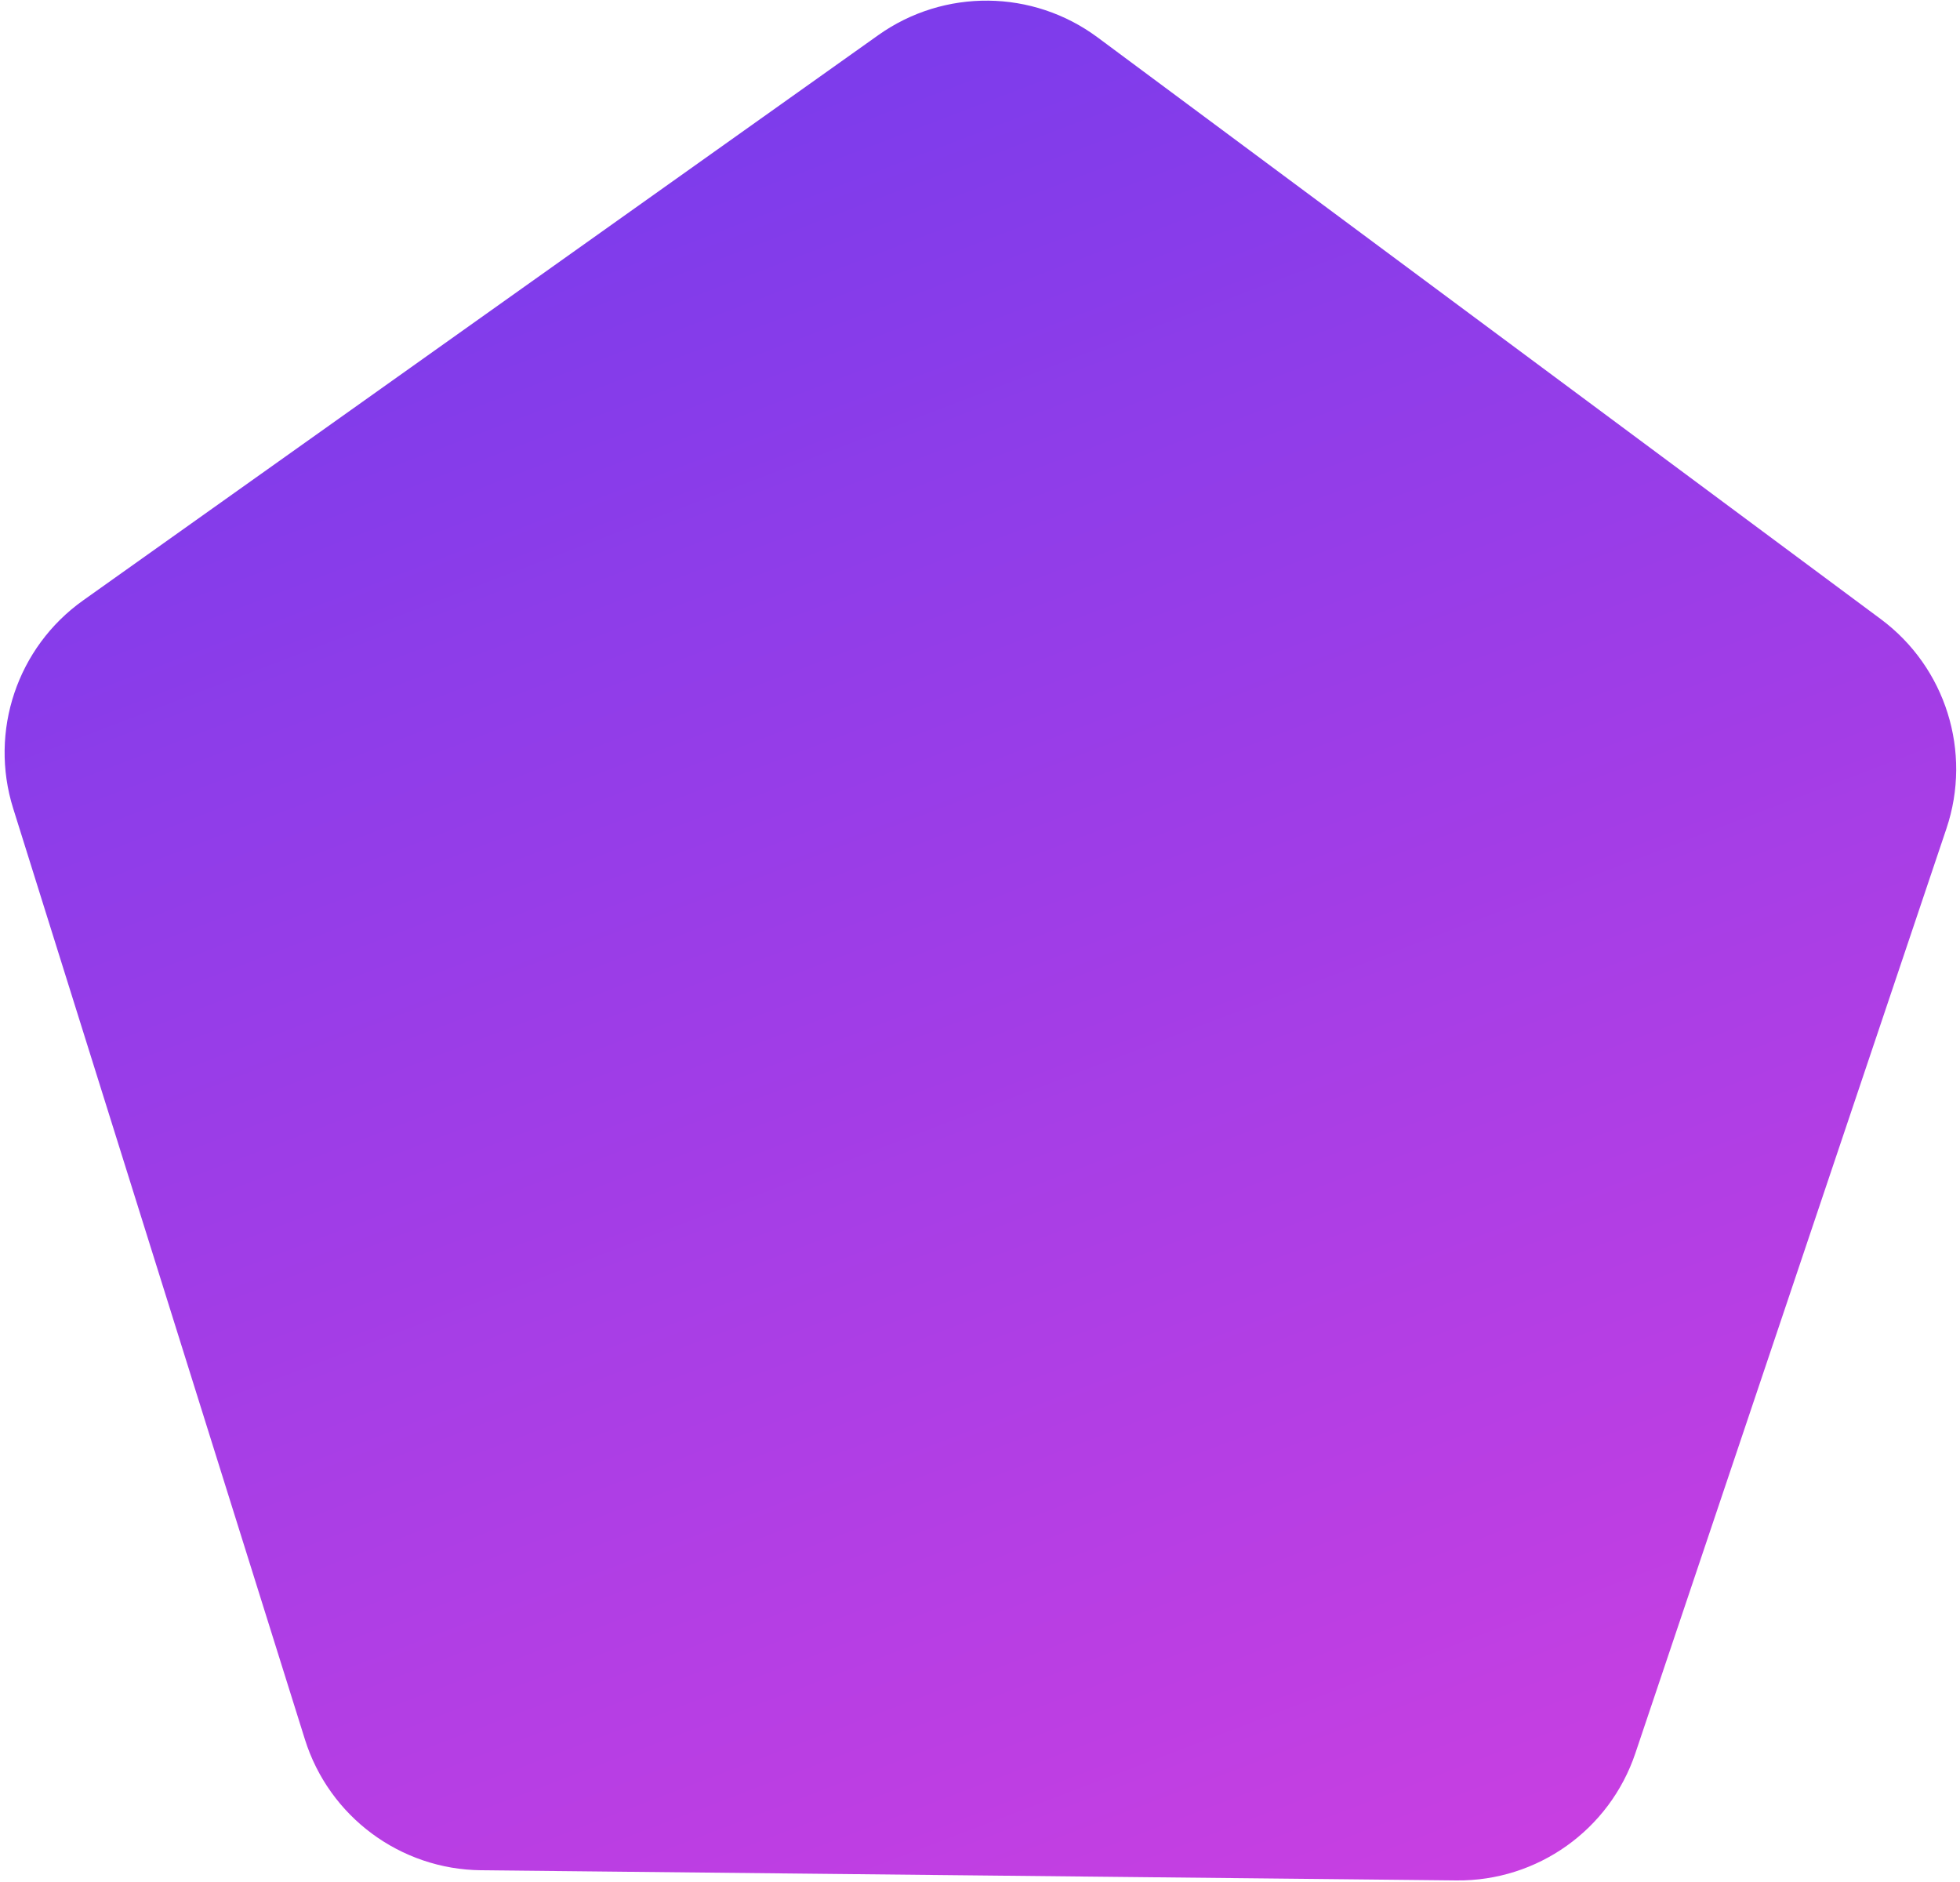 <?xml version="1.0" encoding="UTF-8"?> <svg xmlns="http://www.w3.org/2000/svg" width="399" height="383" viewBox="0 0 399 383" fill="none"><path d="M332.91 356.842C327.66 372.445 312.96 382.892 296.498 382.721L97.935 380.65C81.473 380.478 66.994 369.726 62.071 354.017L2.681 164.532C-2.242 148.823 3.509 131.73 16.928 122.193L178.786 7.156C192.205 -2.381 210.239 -2.193 223.455 7.622L382.879 126.01C396.096 135.825 401.49 153.034 396.239 168.637L332.91 356.842Z" fill="url(#paint0_linear_756_27)"></path><defs><linearGradient id="paint0_linear_756_27" x1="288.689" y1="410.524" x2="142.905" y2="28.883" gradientUnits="userSpaceOnUse"><stop stop-color="#CC3FE1"></stop><stop offset="1" stop-color="#7E3CEB"></stop></linearGradient></defs></svg> 